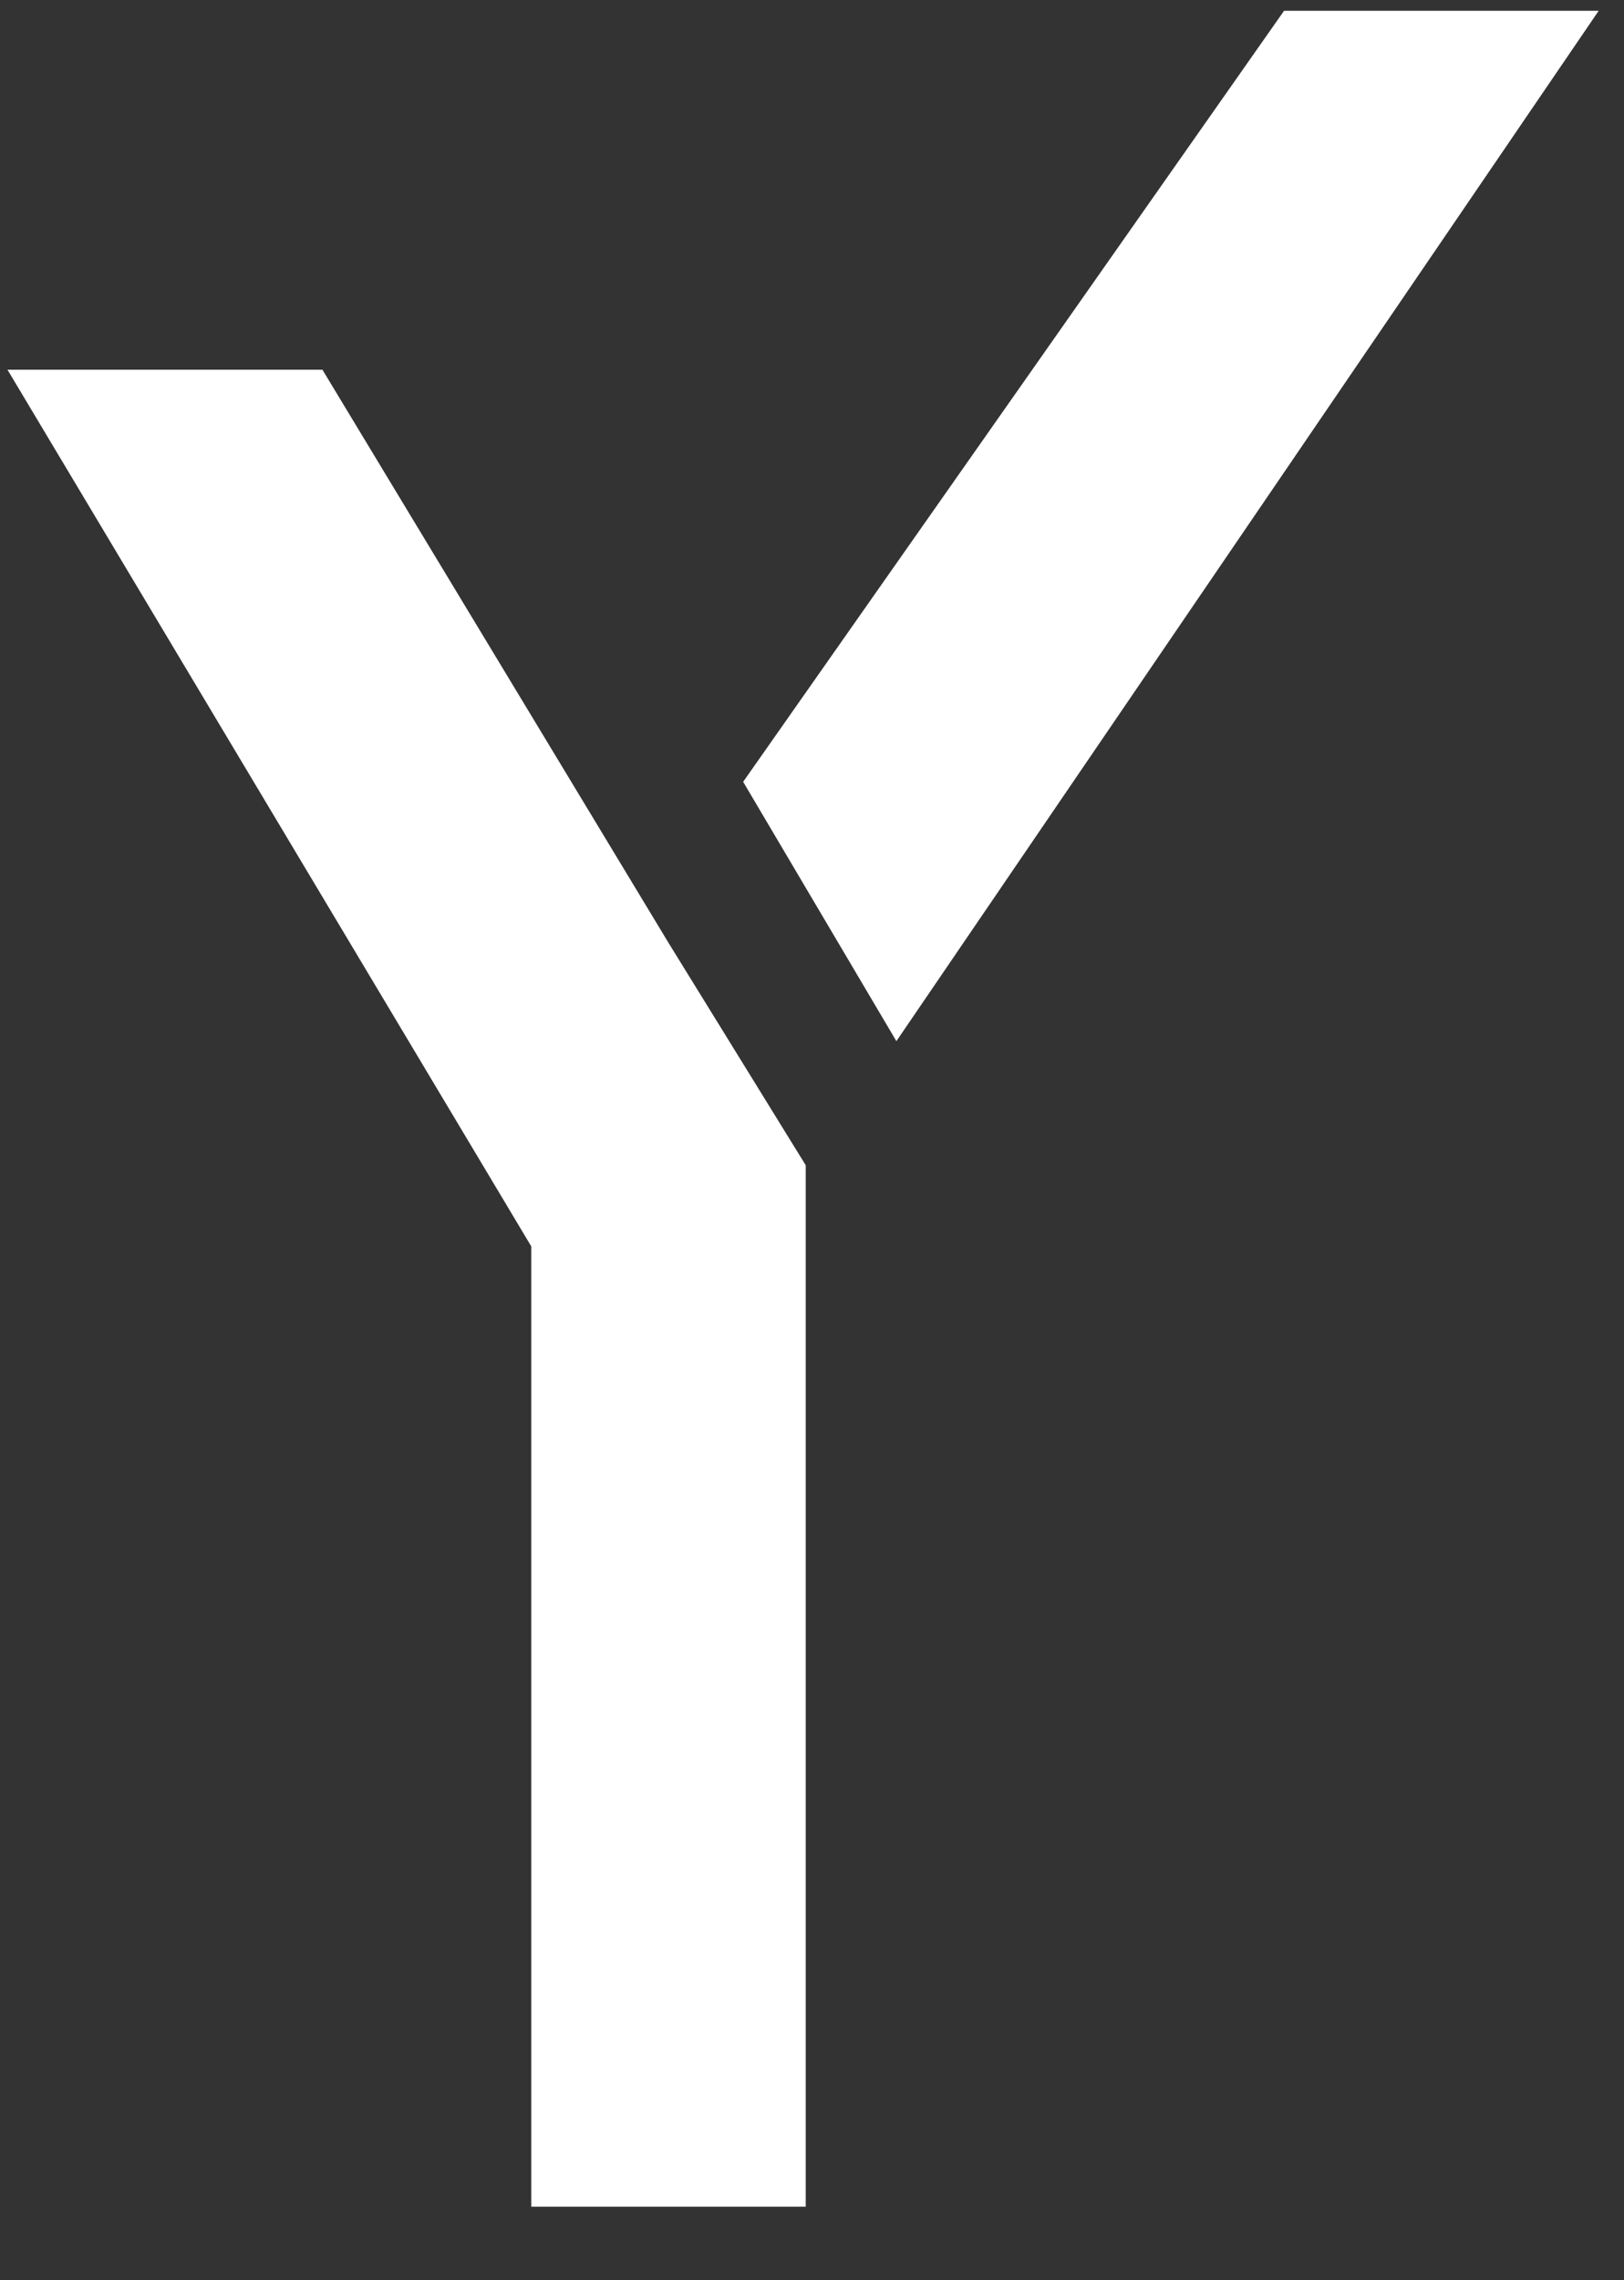 <?xml version="1.0" encoding="UTF-8"?> <svg xmlns="http://www.w3.org/2000/svg" id="Calque_1" data-name="Calque 1" version="1.2" viewBox="0 0 1954.3 2743.2"><rect x="0" y="0" width="1954.3" height="2743.2" fill="#333333" stroke="none"/><path d="M969.6,1401.9v1253h-330.3v-1155.4L9,444.8h379l416.4,689.4" fill="#fff" stroke-width="0"></path><path d="M894.3,940.6L1545.2,13h378.6l-845.1,1239.6-184.4-312Z" fill="#fff" stroke-width="0"></path></svg> 